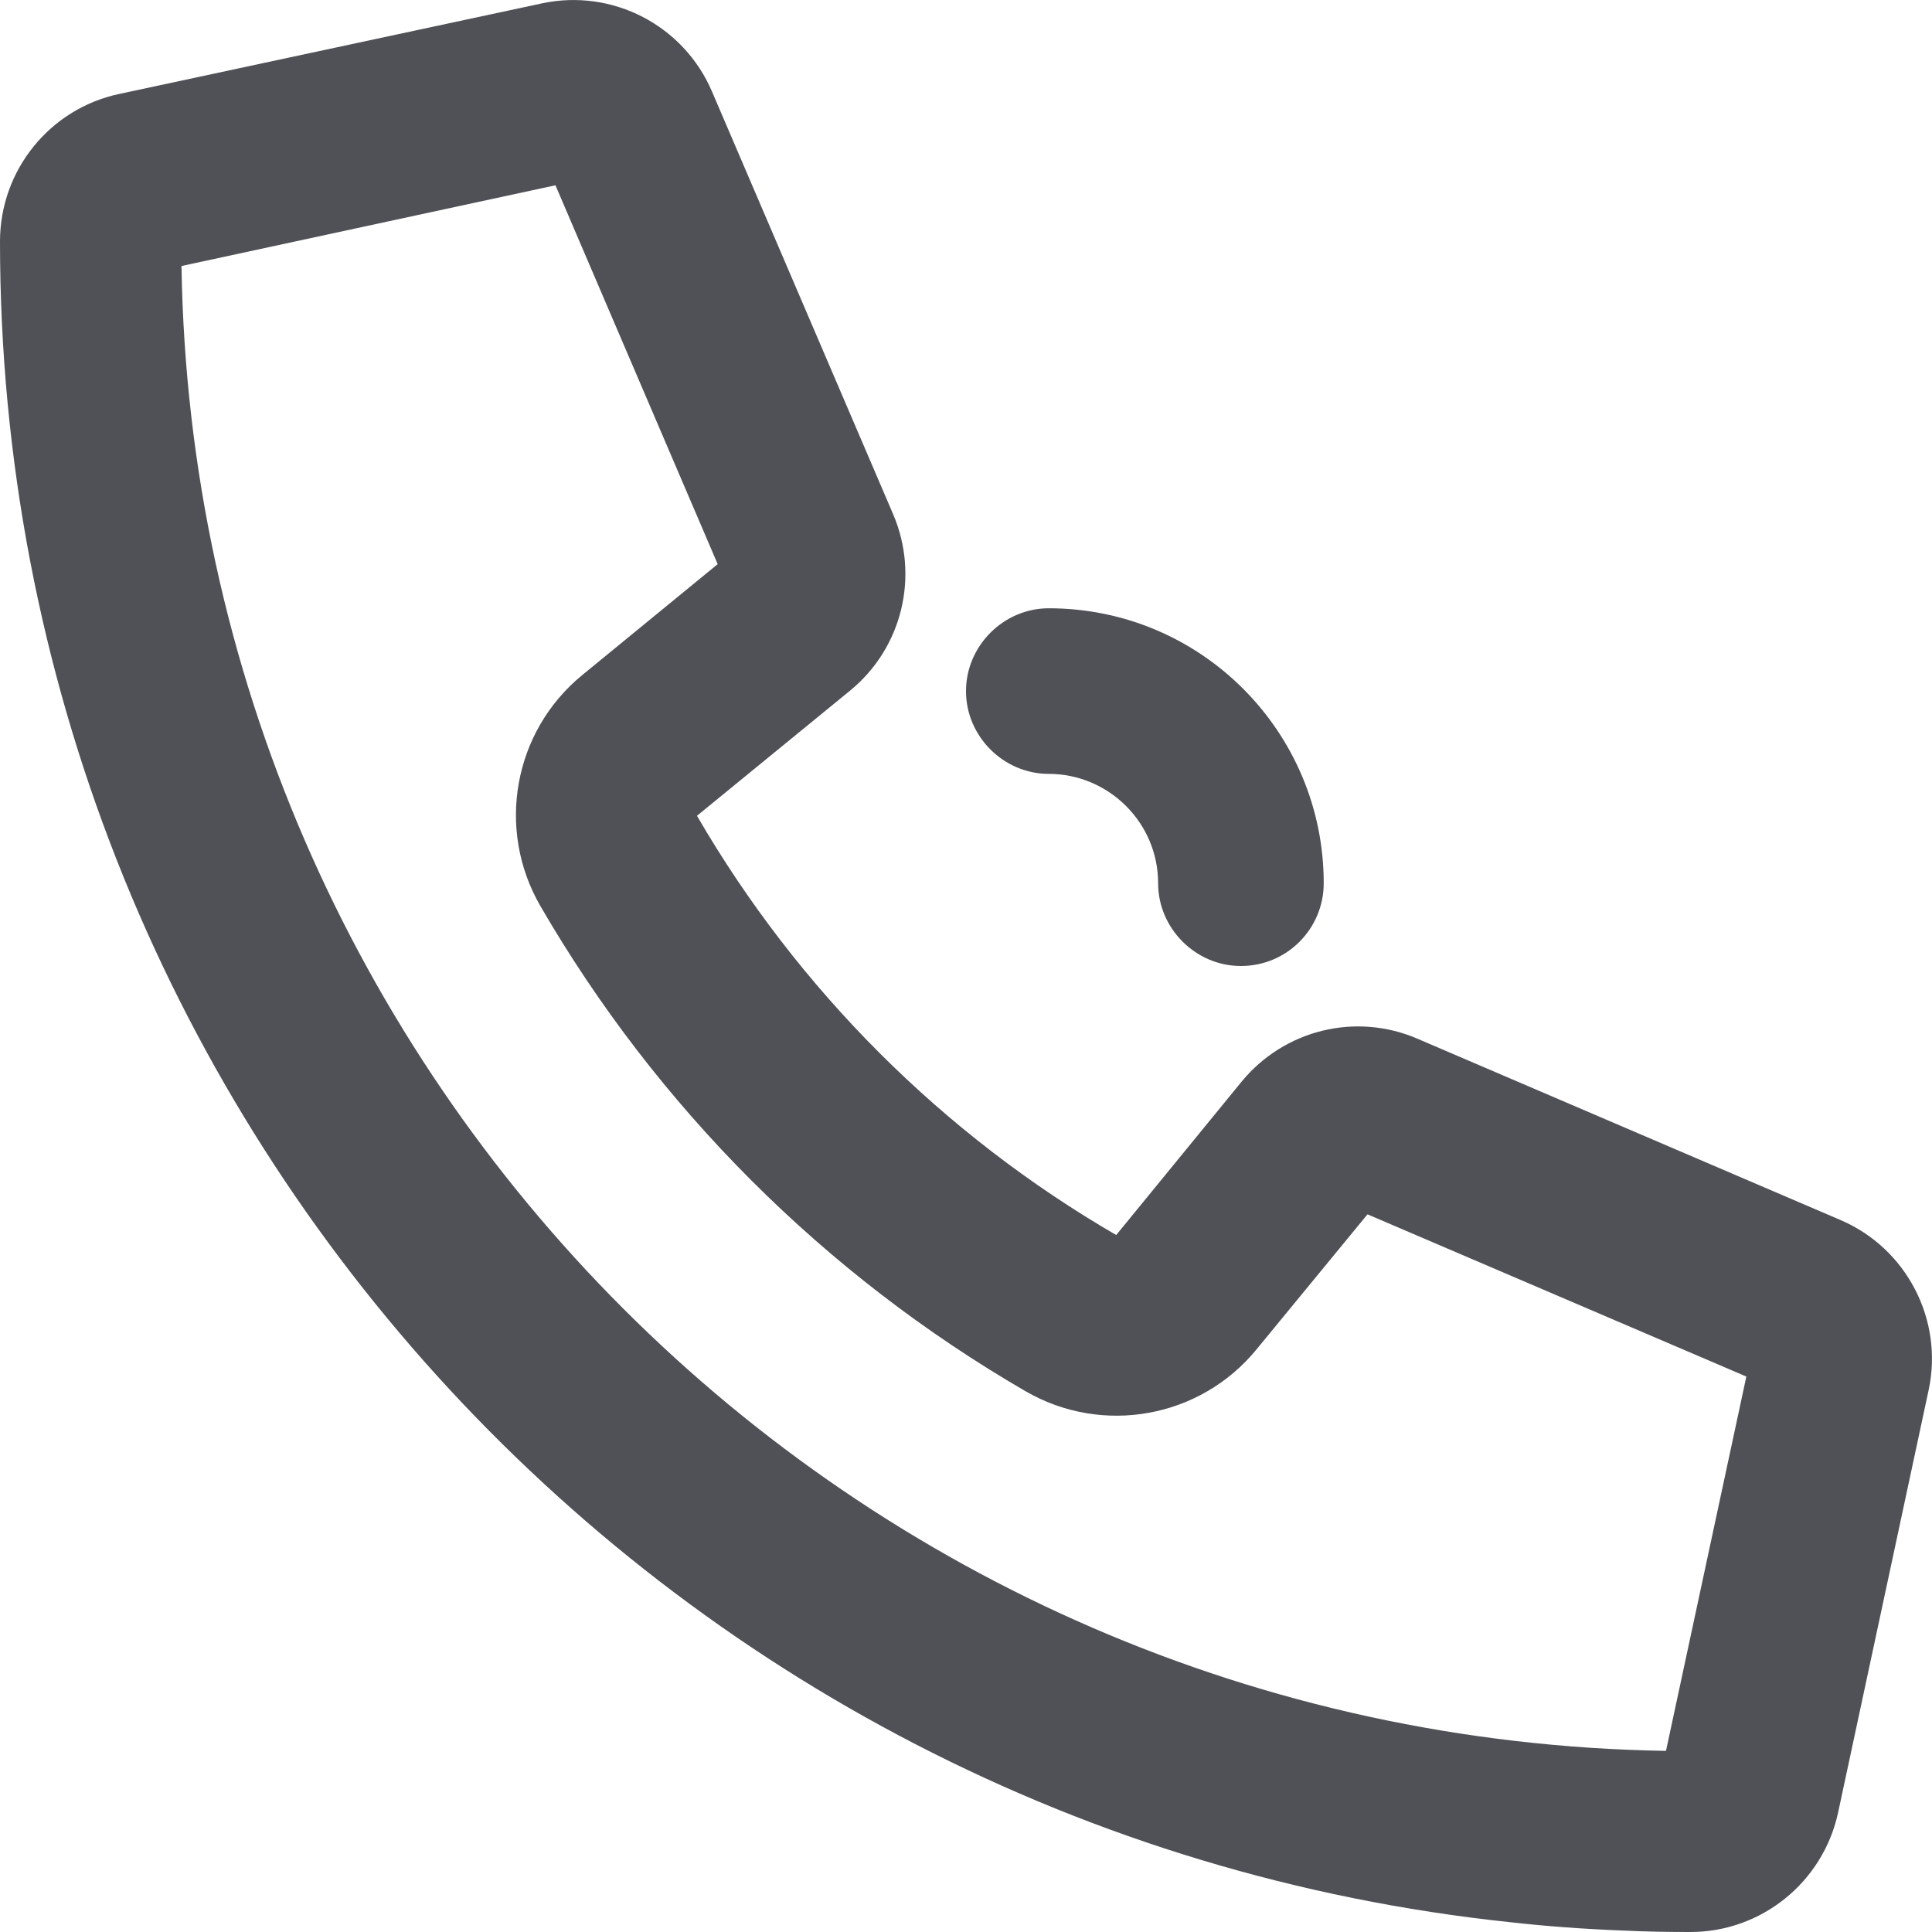 <svg width="32" height="32" viewBox="0 0 32 32" fill="none" xmlns="http://www.w3.org/2000/svg">
<path d="M20.562 17.919C21.269 17.056 22.456 16.762 23.481 17.206L30.481 20.206C31.581 20.675 32.194 21.863 31.944 23.025L30.444 30.025C30.194 31.175 29.175 32 28 32C27.619 32 27.238 31.994 26.863 31.975H26.856C26.231 31.95 25.619 31.906 25.006 31.837C10.95 30.35 0 18.45 0 4C0 2.819 0.825 1.8 1.975 1.556L8.975 0.056C10.144 -0.194 11.325 0.419 11.794 1.519L14.794 8.519C15.231 9.544 14.944 10.731 14.081 11.438L11.544 13.512C13.213 16.387 15.613 18.788 18.488 20.456L20.562 17.919ZM28.925 22.8L22.65 20.113L20.812 22.35C19.881 23.488 18.262 23.781 16.988 23.044C13.656 21.113 10.881 18.337 8.95 15.006C8.213 13.731 8.506 12.113 9.644 11.181L11.887 9.344L9.2 3.069L3.006 4.406C3.219 17.887 14.113 28.781 27.594 29L28.925 22.8Z" fill="#4F5157"/>
<path d="M20.553 16C19.803 16 19.182 15.378 19.182 14.629C19.182 13.623 18.359 12.818 17.371 12.818C16.622 12.818 16 12.197 16 11.447C16 10.697 16.622 10.075 17.371 10.075C19.895 10.075 21.925 12.123 21.925 14.629C21.925 15.378 21.321 16 20.553 16Z" fill="#4F5157"/>
</svg>
